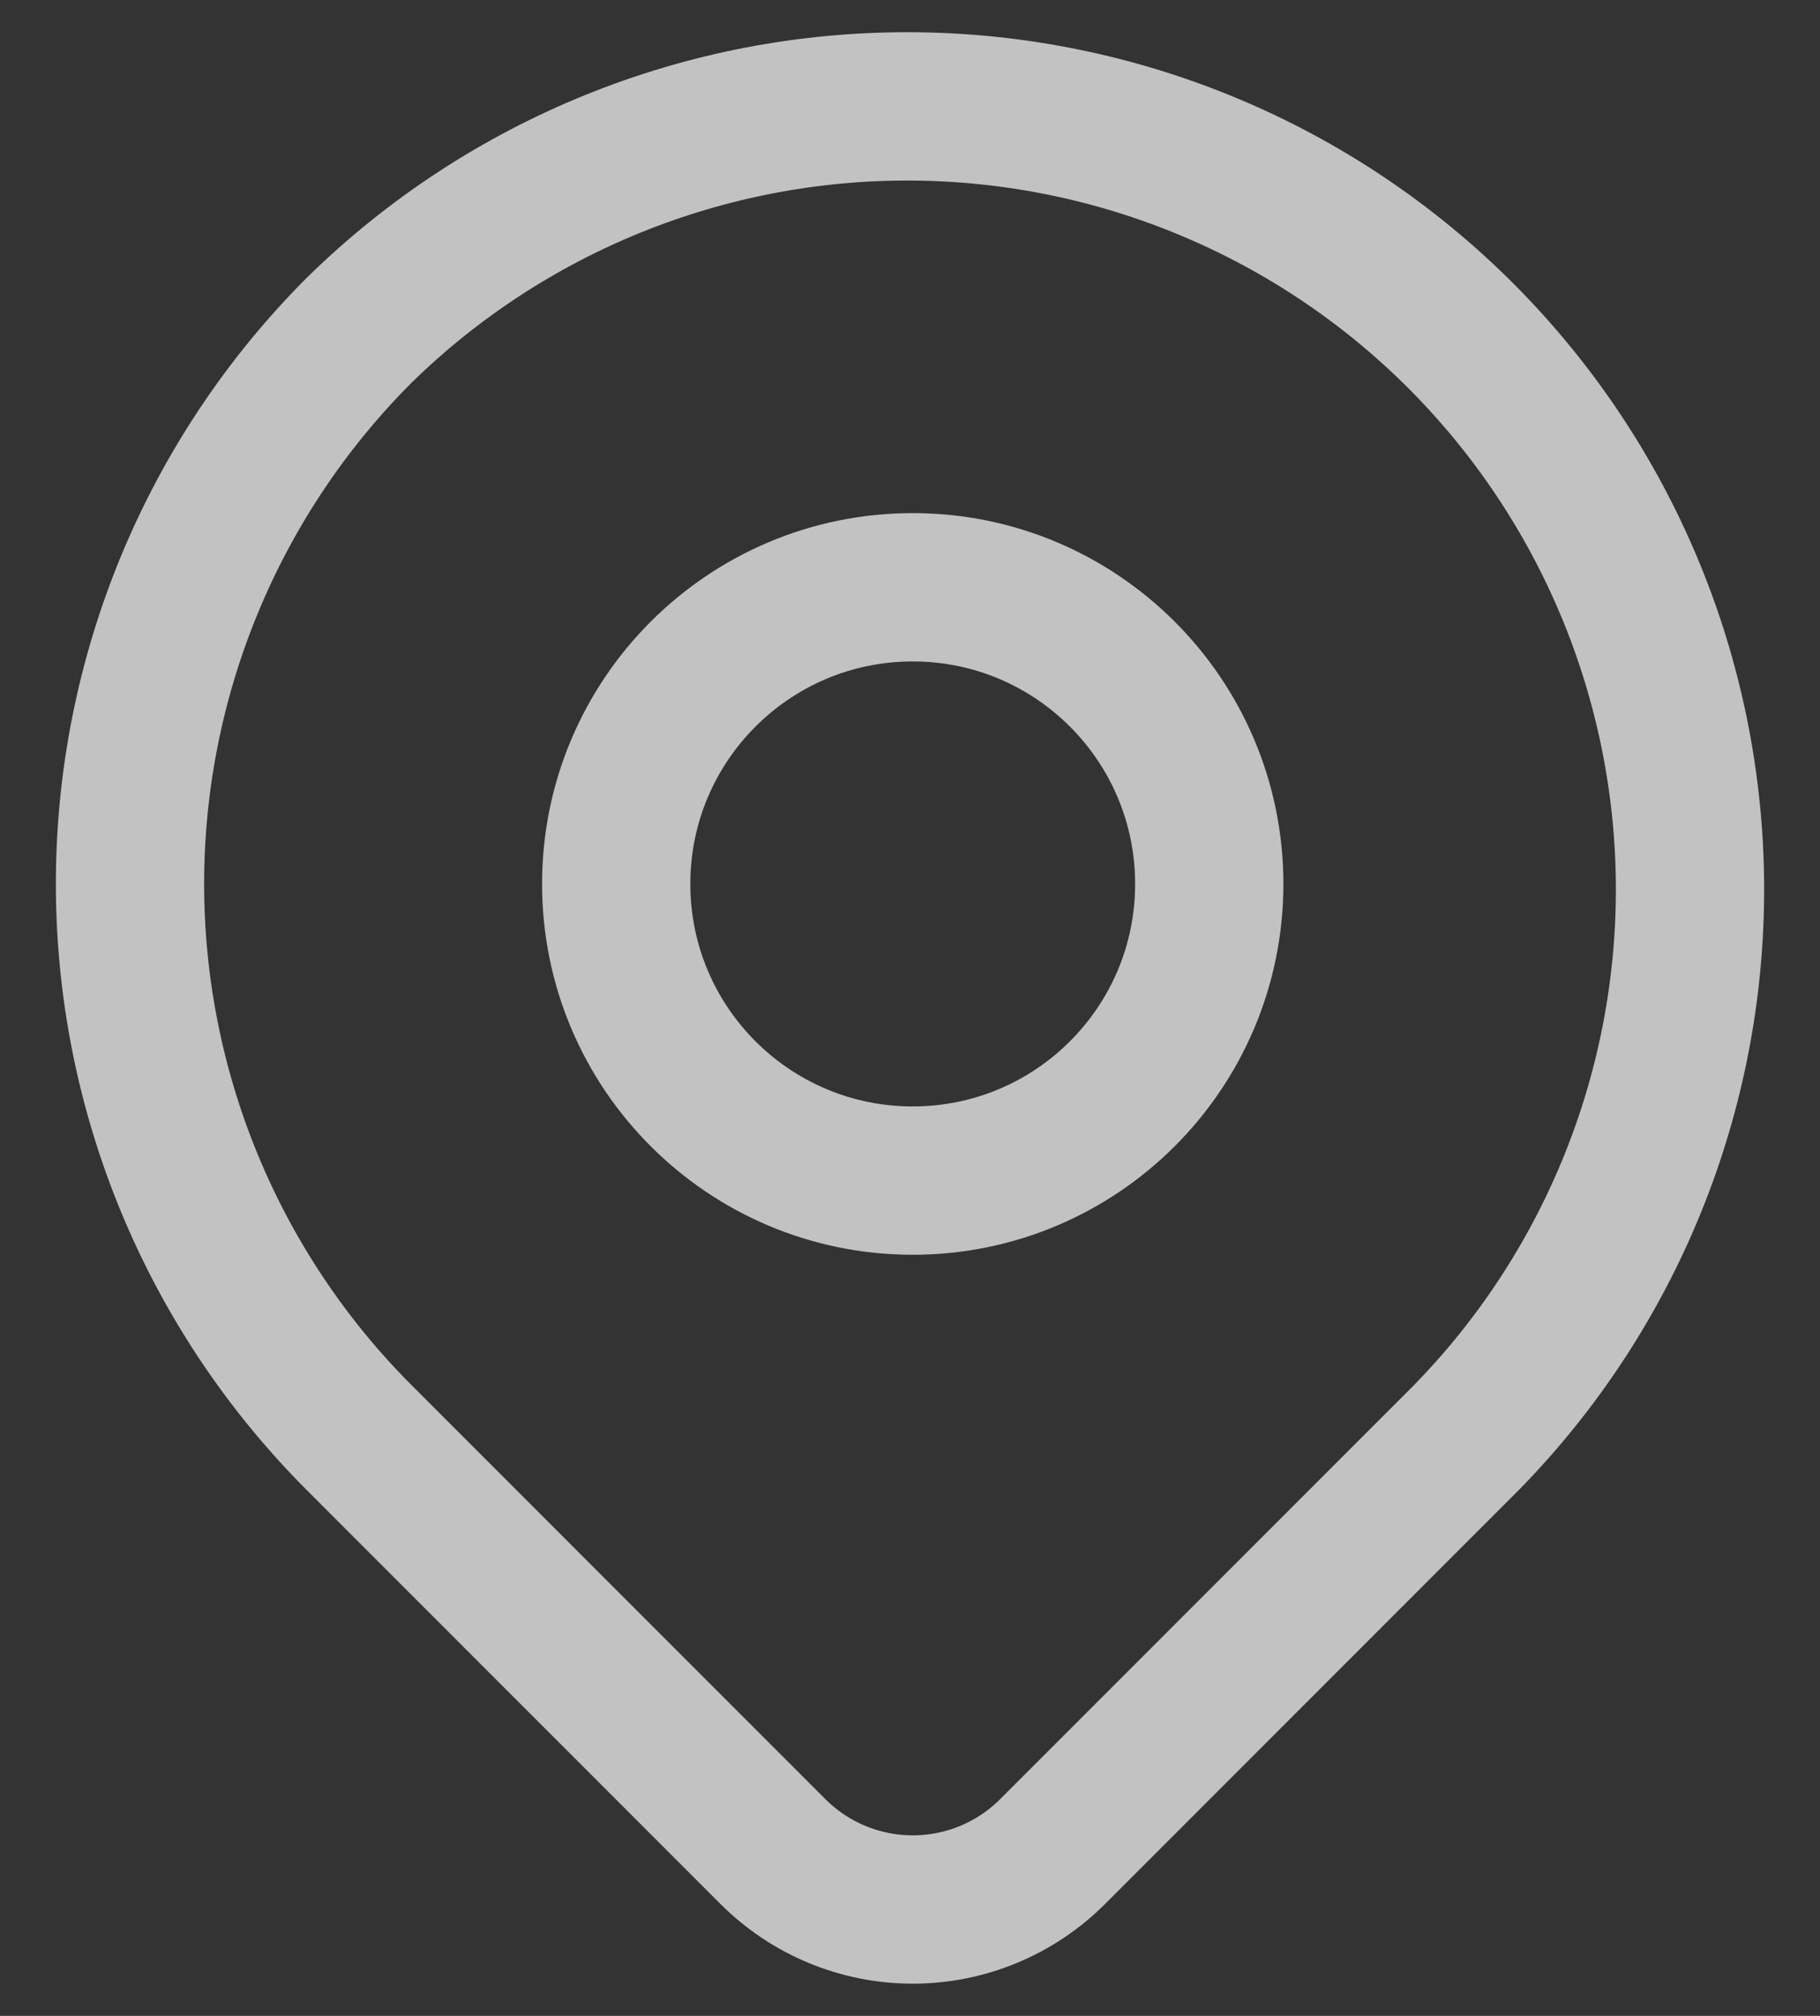 <svg xmlns="http://www.w3.org/2000/svg" width="28" height="31" viewBox="0 0 28 31" fill="none"><rect x="0" y="0" width="28" height="31" fill="#333333" stroke="none"/><path d="M5.527 5.077C7.793 2.857 10.844 1.62 14.017 1.636C17.19 1.652 20.229 2.919 22.473 5.163C24.716 7.407 25.984 10.445 26 13.618C26.016 16.791 24.779 19.842 22.558 22.109L16.193 28.474C15.622 29.044 14.849 29.364 14.043 29.364C13.236 29.364 12.463 29.044 11.892 28.474L5.527 22.109C3.269 19.85 2 16.787 2 13.593C2 10.399 3.269 7.336 5.527 5.077Z" stroke="white" stroke-opacity="0.7" stroke-width="2.281" stroke-linejoin="round"></path><path d="M14.042 18.155C16.561 18.155 18.604 16.113 18.604 13.593C18.604 11.074 16.561 9.031 14.042 9.031C11.522 9.031 9.48 11.074 9.48 13.593C9.48 16.113 11.522 18.155 14.042 18.155Z" stroke="white" stroke-opacity="0.7" stroke-width="2.281" stroke-linecap="round" stroke-linejoin="round"></path></svg>